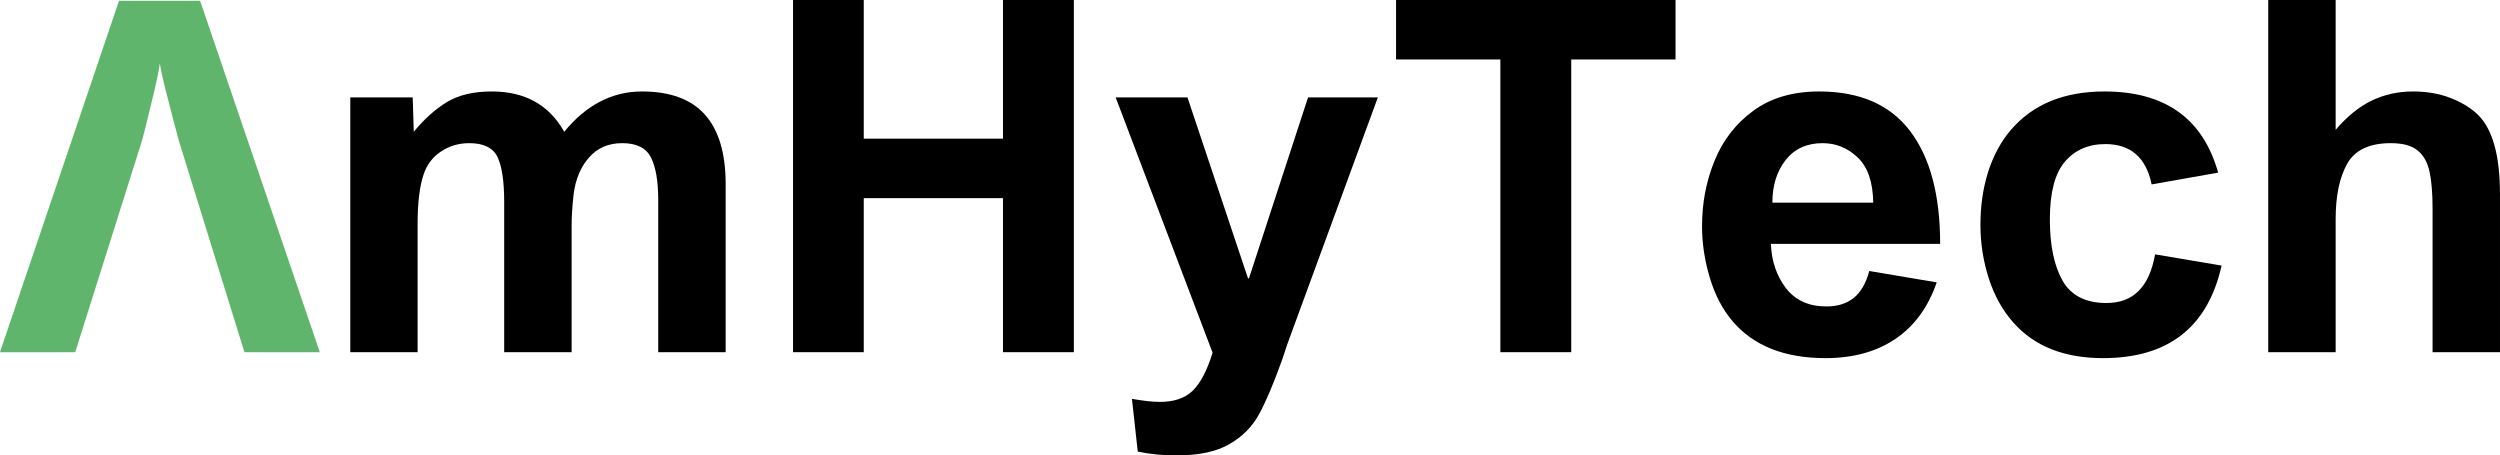<svg xmlns="http://www.w3.org/2000/svg" xmlns:xlink="http://www.w3.org/1999/xlink" zoomAndPan="magnify" preserveAspectRatio="xMidYMid meet" version="1.0" viewBox="1.01 6.87 295.46 53.83"><defs><g/></defs><g fill="#5fb56c" fill-opacity="1"><g transform="translate(1.008, 48.492)"><g><path d="M 23.656 -41.516 L 37.797 0 L 28.891 0 L 21.156 -24.938 C 21.008 -25.477 20.781 -26.336 20.469 -27.516 C 20.156 -28.703 19.844 -29.914 19.531 -31.156 C 19.219 -32.406 19.004 -33.395 18.891 -34.125 C 18.773 -33.312 18.57 -32.285 18.281 -31.047 C 17.988 -29.805 17.695 -28.602 17.406 -27.438 C 17.125 -26.281 16.906 -25.43 16.75 -24.891 L 8.891 0 L 0 0 L 14.062 -41.516 Z M 23.656 -41.516 "/></g></g></g><g fill="#000000" fill-opacity="1"><g transform="translate(38.801, 48.492)"><g><path d="M 20.344 -30.812 C 24.258 -30.812 27.109 -29.223 28.891 -26.047 C 31.492 -29.223 34.555 -30.812 38.078 -30.812 C 41.41 -30.812 43.891 -29.898 45.516 -28.078 C 47.148 -26.254 47.969 -23.523 47.969 -19.891 L 47.969 0 L 40 0 L 40 -18.031 C 40 -20.195 39.719 -21.848 39.156 -22.984 C 38.594 -24.129 37.457 -24.703 35.75 -24.703 C 34.125 -24.703 32.816 -24.141 31.828 -23.016 C 30.836 -21.898 30.227 -20.445 30 -18.656 C 29.844 -17.258 29.766 -16.02 29.766 -14.938 L 29.766 0 L 21.797 0 L 21.797 -17.734 C 21.797 -20.172 21.535 -21.941 21.016 -23.047 C 20.492 -24.148 19.379 -24.703 17.672 -24.703 C 16.43 -24.703 15.316 -24.375 14.328 -23.719 C 13.336 -23.062 12.648 -22.148 12.266 -20.984 C 11.797 -19.586 11.562 -17.629 11.562 -15.109 L 11.562 0 L 3.609 0 L 3.609 -30.109 L 10.984 -30.109 L 11.109 -26.047 C 12.348 -27.555 13.656 -28.727 15.031 -29.562 C 16.406 -30.395 18.176 -30.812 20.344 -30.812 Z M 20.344 -30.812 "/></g></g></g><g fill="#000000" fill-opacity="1"><g transform="translate(90.484, 48.492)"><g><path d="M 12.609 -25.234 L 29.062 -25.234 L 29.062 -41.625 L 37.438 -41.625 L 37.438 0 L 29.062 0 L 29.062 -18.203 L 12.609 -18.203 L 12.609 0 L 4.25 0 L 4.25 -41.625 L 12.609 -41.625 Z M 12.609 -25.234 "/></g></g></g><g fill="#000000" fill-opacity="1"><g transform="translate(132.459, 48.492)"><g><path d="M 16.047 -8.719 L 16.156 -8.719 L 23.141 -30.109 L 31.391 -30.109 L 20.75 -1.109 L 20.062 0.938 C 19.051 3.758 18.145 5.895 17.344 7.344 C 16.551 8.801 15.391 9.973 13.859 10.859 C 12.328 11.754 10.227 12.203 7.562 12.203 C 5.969 12.203 4.453 12.051 3.016 11.75 L 2.328 5.516 C 3.68 5.754 4.785 5.875 5.641 5.875 C 7.305 5.875 8.594 5.438 9.5 4.562 C 10.414 3.688 11.203 2.188 11.859 0.062 L 0.406 -30.109 L 8.891 -30.109 Z M 16.047 -8.719 "/></g></g></g><g fill="#000000" fill-opacity="1"><g transform="translate(164.783, 48.492)"><g><path d="M 34.25 -34.594 L 21.922 -34.594 L 21.922 0 L 13.547 0 L 13.547 -34.594 L 1.219 -34.594 L 1.219 -41.625 L 34.25 -41.625 Z M 34.25 -34.594 "/></g></g></g><g fill="#000000" fill-opacity="1"><g transform="translate(200.305, 48.492)"><g><path d="M 15.703 -30.812 C 20.504 -30.812 24.086 -29.25 26.453 -26.125 C 28.816 -23.008 30 -18.566 30 -12.797 L 10 -12.797 C 10.07 -10.773 10.66 -9.035 11.766 -7.578 C 12.879 -6.129 14.477 -5.406 16.562 -5.406 C 17.883 -5.406 18.961 -5.742 19.797 -6.422 C 20.629 -7.098 21.238 -8.156 21.625 -9.594 L 29.594 -8.25 C 28.582 -5.312 26.953 -3.082 24.703 -1.562 C 22.461 -0.051 19.711 0.703 16.453 0.703 C 11.609 0.703 7.945 -0.75 5.469 -3.656 C 4.301 -5.02 3.406 -6.727 2.781 -8.781 C 2.164 -10.832 1.859 -12.867 1.859 -14.891 C 1.859 -17.641 2.352 -20.223 3.344 -22.641 C 4.332 -25.066 5.863 -27.035 7.938 -28.547 C 10.008 -30.055 12.598 -30.812 15.703 -30.812 Z M 10.172 -17.672 L 22.094 -17.672 C 22.051 -20.117 21.438 -21.898 20.25 -23.016 C 19.07 -24.141 17.691 -24.703 16.109 -24.703 C 14.242 -24.703 12.785 -24.035 11.734 -22.703 C 10.691 -21.367 10.172 -19.691 10.172 -17.672 Z M 10.172 -17.672 "/></g></g></g><g fill="#000000" fill-opacity="1"><g transform="translate(232.629, 48.492)"><g><path d="M 6.047 -26.281 C 8.641 -29.301 12.32 -30.812 17.094 -30.812 C 24.258 -30.812 28.738 -27.613 30.531 -21.219 L 22.672 -19.828 C 22.016 -23.004 20.191 -24.594 17.203 -24.594 C 15.191 -24.594 13.594 -23.895 12.406 -22.5 C 11.227 -21.102 10.641 -18.836 10.641 -15.703 C 10.641 -12.641 11.141 -10.223 12.141 -8.453 C 13.148 -6.691 14.879 -5.812 17.328 -5.812 C 18.91 -5.812 20.176 -6.285 21.125 -7.234 C 22.082 -8.18 22.734 -9.625 23.078 -11.562 L 30.938 -10.234 C 29.301 -2.941 24.629 0.703 16.922 0.703 C 12.348 0.703 8.82 -0.691 6.344 -3.484 C 5.062 -4.922 4.086 -6.664 3.422 -8.719 C 2.766 -10.77 2.438 -12.883 2.438 -15.062 C 2.438 -17.312 2.742 -19.406 3.359 -21.344 C 3.984 -23.281 4.879 -24.926 6.047 -26.281 Z M 6.047 -26.281 "/></g></g></g><g fill="#000000" fill-opacity="1"><g transform="translate(264.953, 48.492)"><g><path d="M 12.094 -26.281 C 13.445 -27.863 14.867 -29.016 16.359 -29.734 C 17.859 -30.453 19.477 -30.812 21.219 -30.812 C 22.883 -30.812 24.363 -30.555 25.656 -30.047 C 26.957 -29.547 28.035 -28.891 28.891 -28.078 C 30.641 -26.379 31.516 -23.238 31.516 -18.656 L 31.516 0 L 23.547 0 L 23.547 -16.984 C 23.547 -18.797 23.426 -20.242 23.188 -21.328 C 22.957 -22.422 22.492 -23.254 21.797 -23.828 C 21.098 -24.41 20.035 -24.703 18.609 -24.703 C 16.086 -24.703 14.367 -23.891 13.453 -22.266 C 12.547 -20.641 12.094 -18.469 12.094 -15.75 L 12.094 0 L 4.125 0 L 4.125 -41.625 L 12.094 -41.625 Z M 12.094 -26.281 "/></g></g></g></svg>